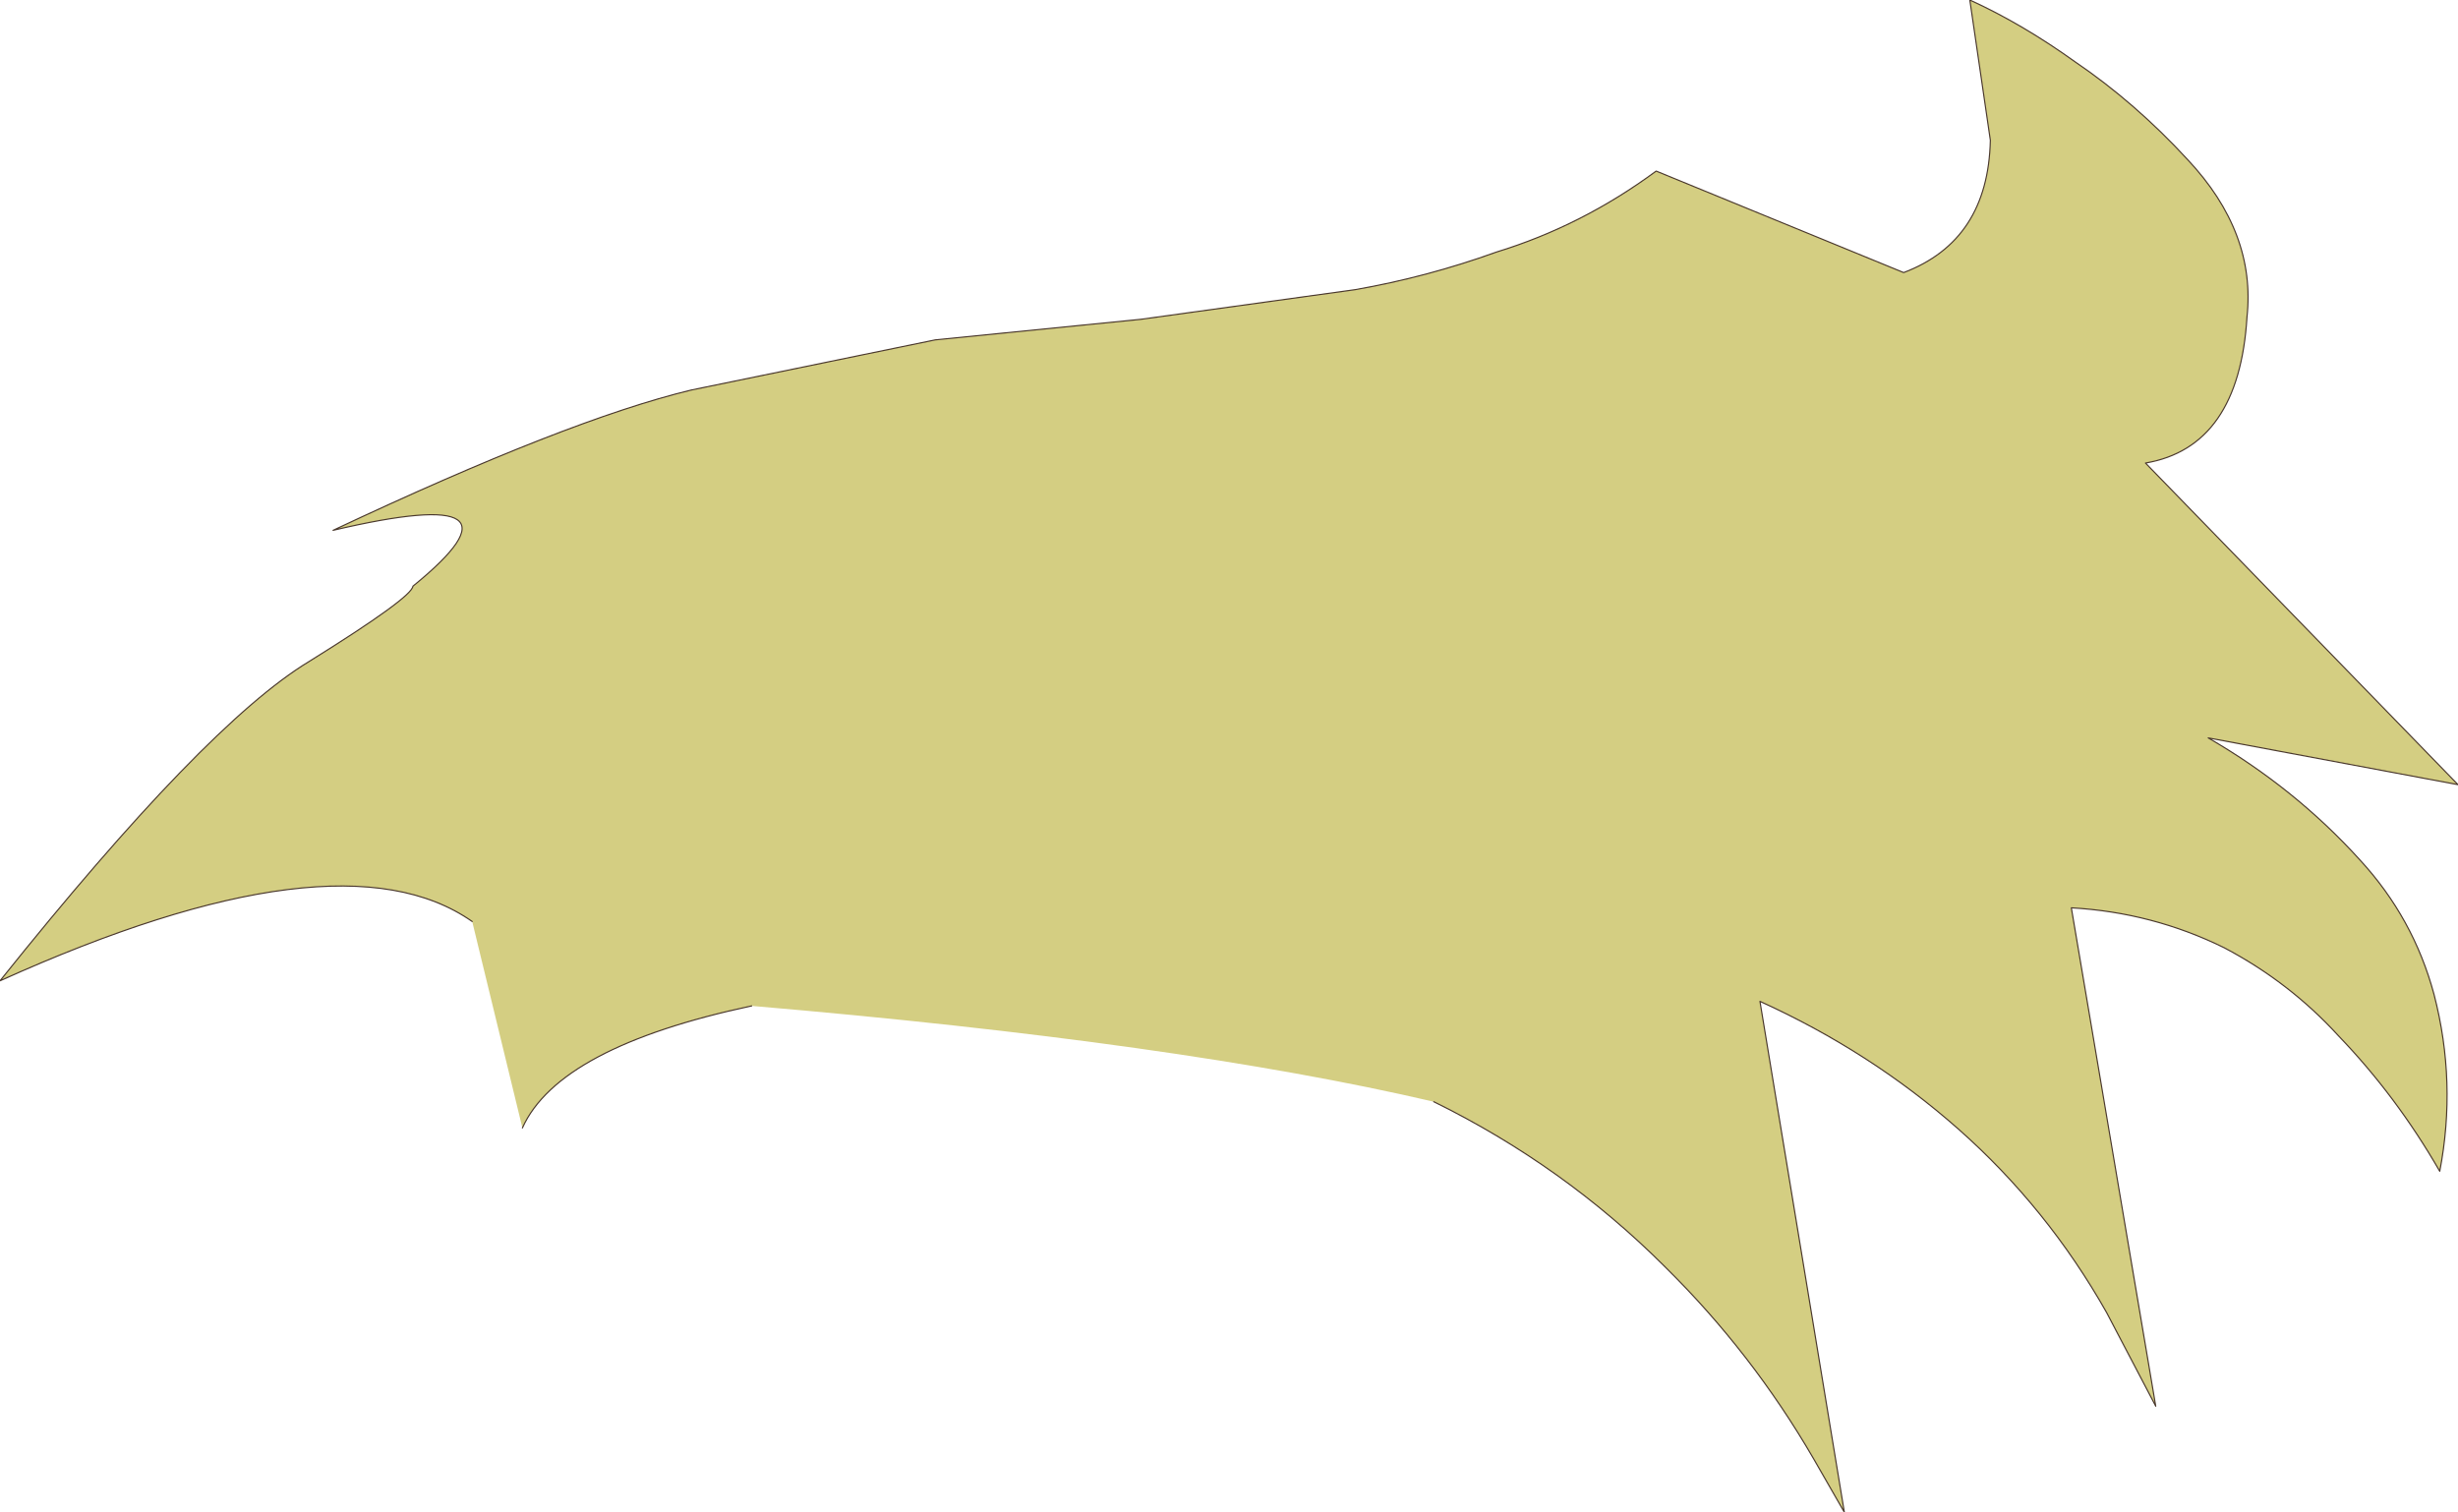 <?xml version="1.0" encoding="UTF-8" standalone="no"?>
<svg xmlns:xlink="http://www.w3.org/1999/xlink" height="66.3px" width="107.75px" xmlns="http://www.w3.org/2000/svg">
  <g transform="matrix(1.0, 0.0, 0.0, 1.0, 56.2, 32.75)">
    <path d="M-35.5 7.65 Q-41.35 3.55 -56.2 10.25 -47.2 -1.0 -42.65 -3.75 -38.15 -6.55 -38.1 -7.05 -32.45 -11.65 -41.6 -9.5 -31.3 -14.35 -25.9 -15.65 L-15.2 -17.85 -6.2 -18.75 3.2 -20.05 Q6.35 -20.6 9.4 -21.7 13.15 -22.85 16.4 -25.25 L27.25 -20.8 Q30.95 -22.2 31.05 -26.6 L30.15 -32.75 Q32.45 -31.7 34.75 -30.05 37.4 -28.25 39.7 -25.75 42.7 -22.55 42.3 -18.85 41.95 -13.15 37.85 -12.45 L51.55 1.65 40.6 -0.4 Q44.4 1.8 47.25 4.95 49.6 7.5 50.5 10.85 51.5 14.7 50.75 18.6 48.85 15.3 46.3 12.65 44.15 10.3 41.3 8.8 38.15 7.25 34.6 7.05 L38.3 28.9 36.15 24.8 Q33.55 20.2 29.65 16.75 25.8 13.35 20.95 11.15 L24.65 33.55 23.3 31.2 Q20.6 26.55 16.8 22.8 12.35 18.35 6.65 15.55 -4.5 12.95 -23.25 11.35 -31.7 13.15 -33.3 16.7 L-35.5 7.65" fill="#d4ce82" fill-rule="evenodd" stroke="none"/>
    <path d="M-35.5 7.65 Q-41.35 3.55 -56.2 10.25 -47.2 -1.0 -42.65 -3.75 -38.15 -6.55 -38.1 -7.05 -32.45 -11.65 -41.6 -9.5 -31.3 -14.35 -25.9 -15.65 L-15.2 -17.85 -6.2 -18.75 3.2 -20.05 Q6.35 -20.6 9.4 -21.7 13.15 -22.85 16.4 -25.25 L27.25 -20.8 Q30.95 -22.2 31.05 -26.6 L30.15 -32.75 Q32.45 -31.7 34.75 -30.05 37.4 -28.25 39.7 -25.75 42.7 -22.55 42.3 -18.85 41.95 -13.15 37.85 -12.45 L51.55 1.65 40.6 -0.4 Q44.4 1.8 47.25 4.95 49.6 7.5 50.5 10.85 51.5 14.7 50.75 18.6 48.85 15.3 46.3 12.65 44.15 10.3 41.3 8.8 38.15 7.25 34.6 7.05 L38.3 28.9 36.15 24.8 Q33.55 20.2 29.65 16.75 25.8 13.35 20.95 11.15 L24.65 33.55 23.3 31.2 Q20.6 26.55 16.8 22.8 12.35 18.35 6.65 15.55 M-23.25 11.35 Q-31.7 13.15 -33.3 16.7" fill="none" stroke="#49372c" stroke-linecap="round" stroke-linejoin="round" stroke-width="0.05"/>
  </g>
</svg>
